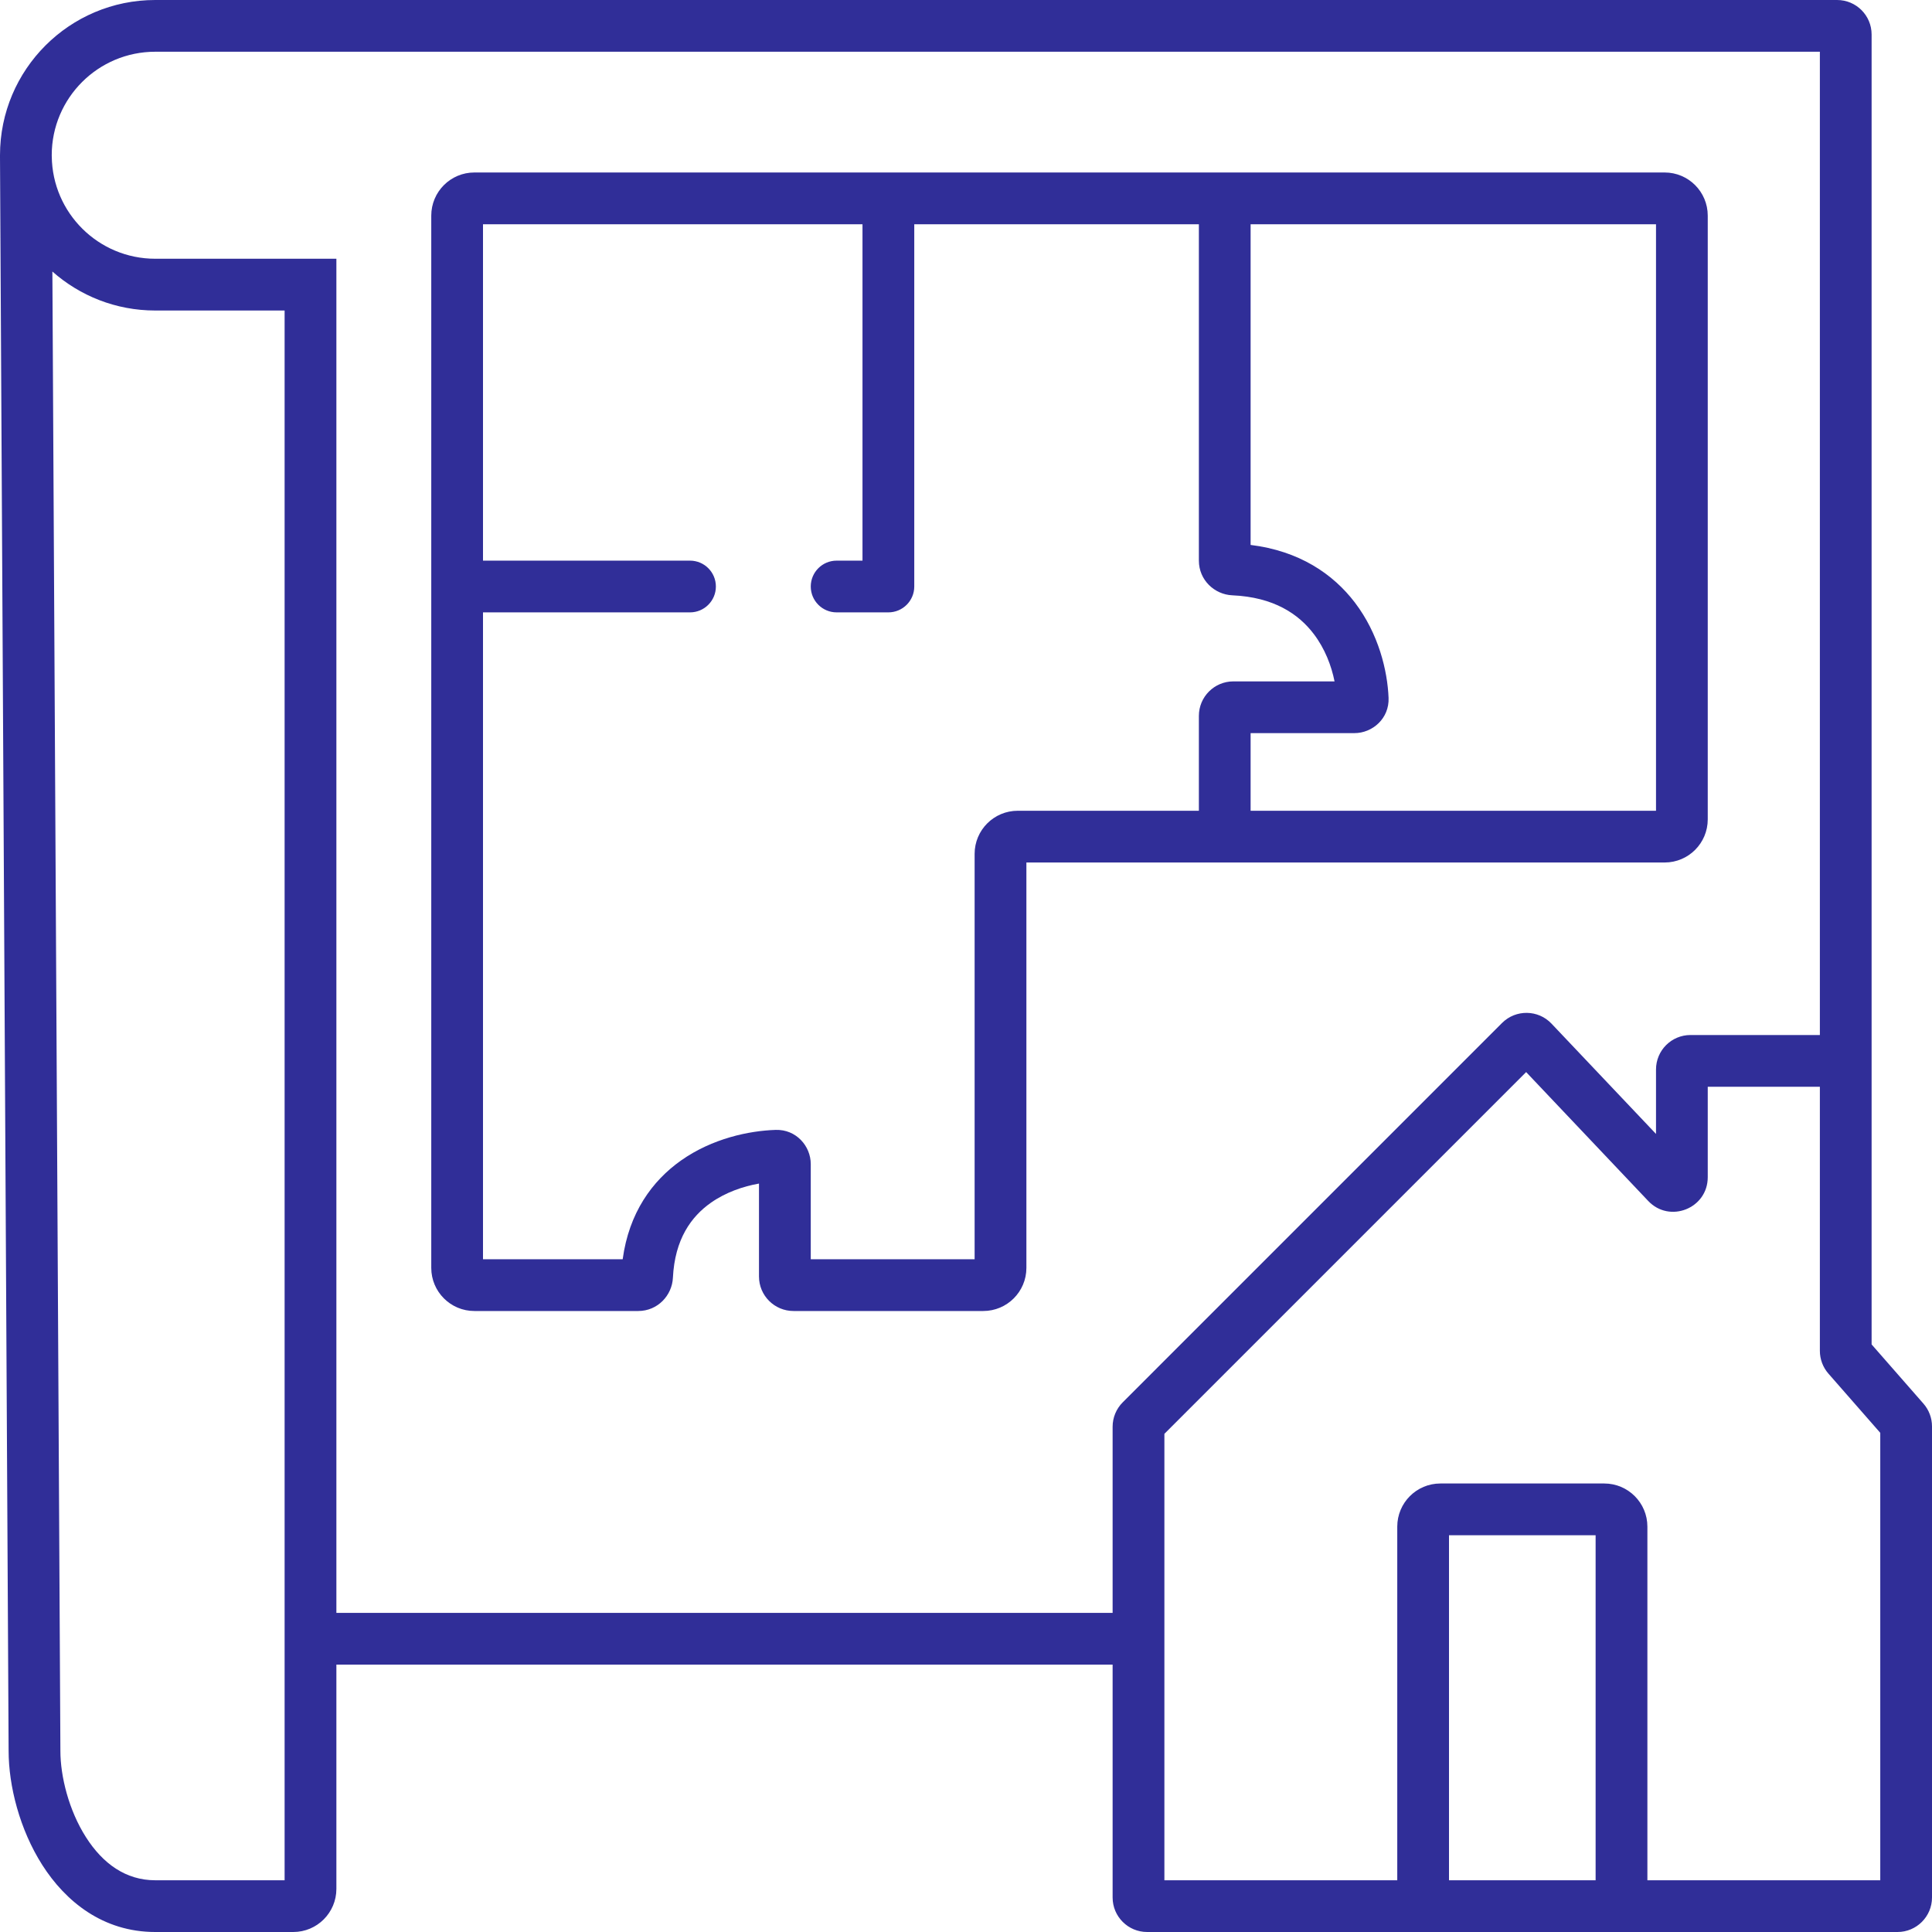 <svg width="54" height="54" viewBox="0 0 54 54" fill="none" xmlns="http://www.w3.org/2000/svg">
<path fill-rule="evenodd" clip-rule="evenodd" d="M13.259 4.821C12.593 4.821 12.054 5.361 12.054 6.027V35.438C12.054 36.103 12.593 36.643 13.259 36.643H17.839C18.383 36.643 18.785 36.206 18.808 35.713C18.861 34.633 19.322 34.002 19.871 33.616C20.284 33.326 20.77 33.159 21.214 33.081V35.679C21.214 36.211 21.646 36.643 22.179 36.643H27.482C28.148 36.643 28.688 36.103 28.688 35.438V24.107H46.527C47.193 24.107 47.732 23.567 47.732 22.902V6.027C47.732 5.361 47.193 4.821 46.527 4.821H13.259ZM13.5 15.67V6.268H24.107V15.67H23.384C22.985 15.67 22.661 15.993 22.661 16.393C22.661 16.792 22.985 17.116 23.384 17.116H24.83C25.23 17.116 25.554 16.792 25.554 16.393V6.268H33.509V15.67C33.509 16.214 33.947 16.617 34.442 16.639C35.607 16.69 36.298 17.164 36.72 17.72C37.032 18.13 37.214 18.609 37.301 19.045H34.473C33.941 19.045 33.509 19.476 33.509 20.009V22.661H28.446C27.781 22.661 27.241 23.2 27.241 23.866V35.196H22.661V32.537C22.661 32.03 22.25 31.563 21.681 31.581C20.932 31.605 19.911 31.82 19.039 32.433C18.227 33.005 17.58 33.9 17.404 35.196H13.5V17.116H19.286C19.685 17.116 20.009 16.792 20.009 16.393C20.009 15.993 19.685 15.67 19.286 15.67H13.5ZM34.955 15.231V6.268H46.286V22.661H34.955V20.491H37.856C38.361 20.491 38.834 20.081 38.811 19.506C38.78 18.743 38.533 17.715 37.872 16.845C37.256 16.035 36.308 15.398 34.955 15.231Z" fill="#302E98"/>
<path fill-rule="evenodd" clip-rule="evenodd" d="M0 4.385C7.92453e-05 4.37 0 4.355 0 4.339C0 1.943 1.943 -1.04272e-07 4.339 0L51.348 2.08731e-06C51.881 2.08731e-06 52.312 0.432 52.312 0.964V37.577L53.761 39.232C53.915 39.408 54 39.634 54 39.867V53.036C54 53.568 53.568 54 53.036 54H32.062C31.53 54 31.098 53.568 31.098 53.036V46.527H9.402V52.795C9.402 53.459 8.864 54 8.197 54H4.339C2.871 54 1.827 53.138 1.183 52.129C0.548 51.133 0.241 49.912 0.241 48.94L0.241 48.938L0 4.385ZM4.339 1.446L50.866 1.446V28.929H47.25C46.717 28.929 46.286 29.36 46.286 29.893V31.694L43.365 28.611C42.992 28.217 42.367 28.209 41.983 28.592L31.381 39.195C31.2 39.376 31.098 39.621 31.098 39.877V45.08H9.402V7.232L4.339 7.232C2.753 7.232 1.465 5.955 1.447 4.373C1.446 4.362 1.446 4.351 1.446 4.339C1.446 4.339 1.446 4.338 1.446 4.337C1.447 2.741 2.742 1.446 4.339 1.446ZM1.464 7.589L1.688 48.936V48.938C1.688 49.652 1.924 50.6 2.403 51.351C2.874 52.09 3.517 52.554 4.339 52.554H7.955V8.679H4.339C3.236 8.679 2.23 8.267 1.464 7.589ZM40.5 52.554H44.598V42.911H40.5V52.554ZM46.045 52.554V42.67C46.045 42.004 45.505 41.464 44.839 41.464H40.259C39.593 41.464 39.054 42.004 39.054 42.67V52.554H32.545V40.076L42.656 29.965L46.068 33.567C46.667 34.2 47.732 33.776 47.732 32.904V30.375H50.866V37.758C50.866 37.991 50.951 38.217 51.105 38.393L52.554 40.048V52.554H46.045Z" fill="#302E98"/>
</svg>

